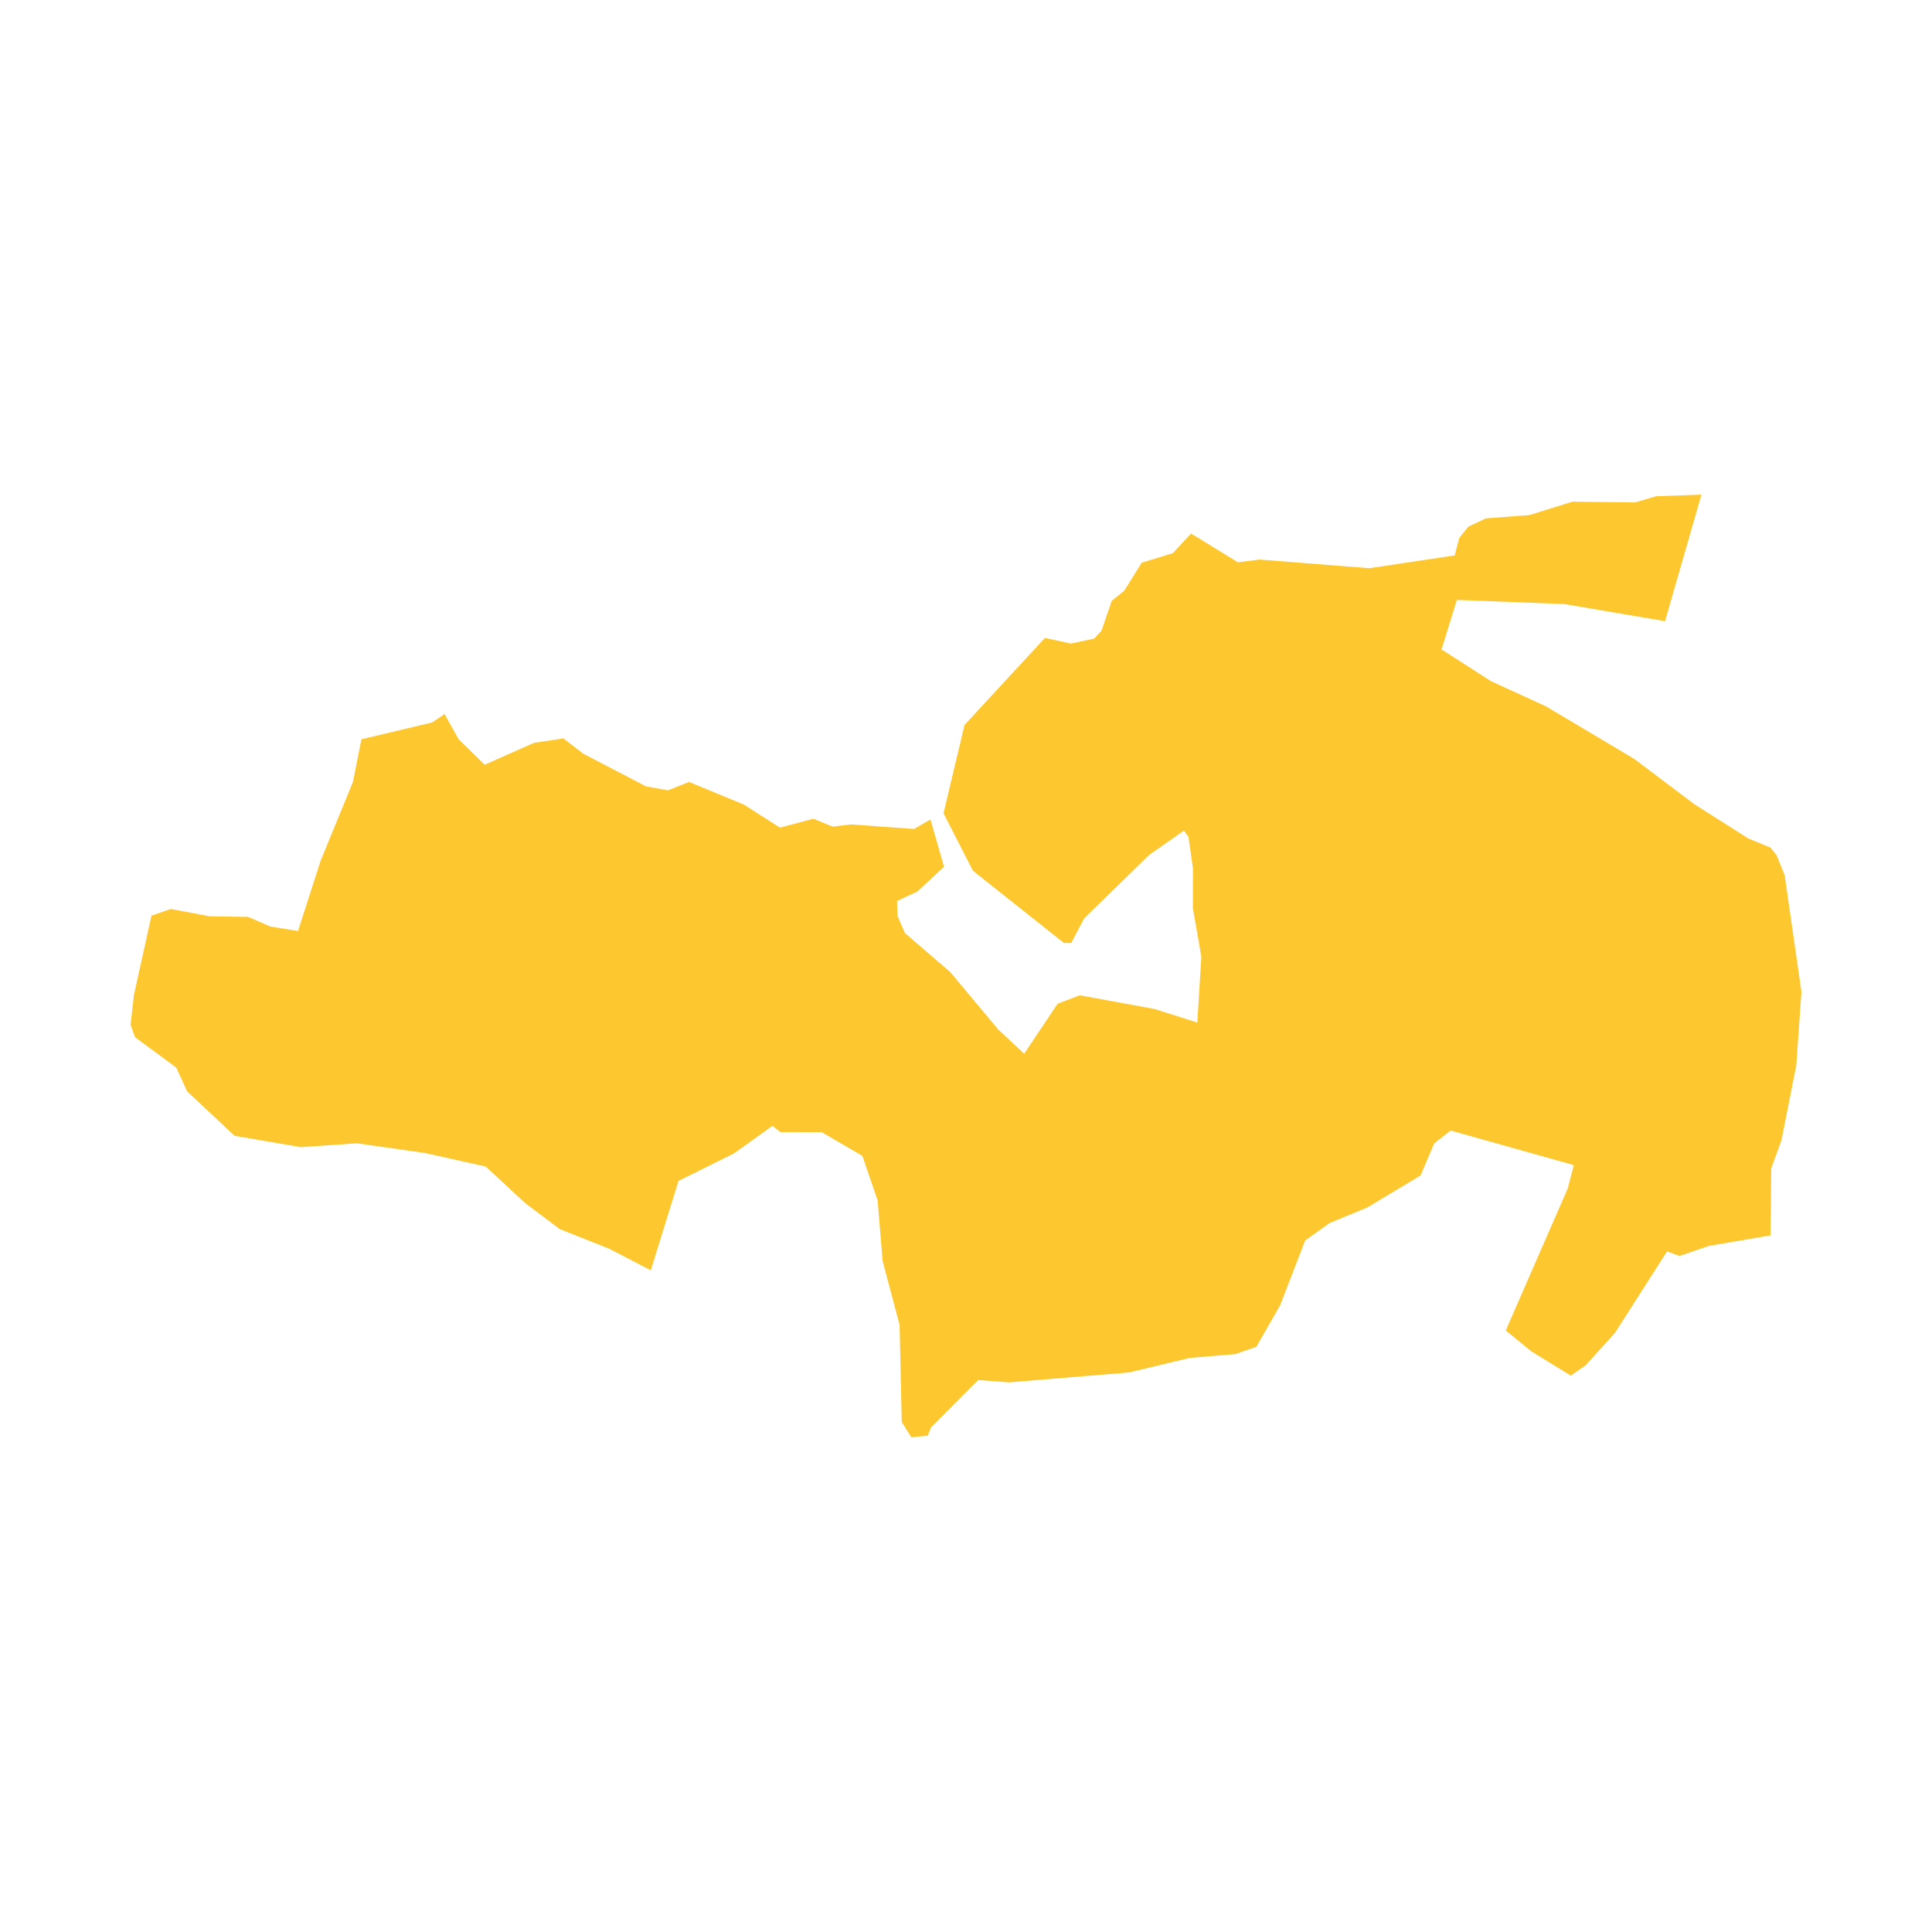 <svg xmlns="http://www.w3.org/2000/svg" fill="#fdc82f80" width="256" height="256" viewBox="-20 -20 296 184.426"><path d="M119.629,144.426 118.158,142.095 117.823,127.177 115.229,117.429 114.458,108.118 112.123,101.304 105.888,97.671 99.562,97.659 98.347,96.708 92.454,100.924 83.959,105.135 79.706,118.84 73.385,115.553 65.762,112.525 60.474,108.55 54.412,102.936 45.056,100.856 34.654,99.374 26.079,99.969 15.941,98.231 8.664,91.409 7.017,87.788 0.692,83.125 0,81.226 0.519,76.657 3.207,64.506 6.156,63.476 12.135,64.6 18.028,64.69 21.409,66.165 25.655,66.86 29.122,56.086 34.071,44.026 35.372,37.475 46.207,34.903 48.113,33.613 50.279,37.493 54.265,41.378 61.809,38.024 66.315,37.343 69.349,39.679 78.969,44.692 82.346,45.3 85.554,44.01 93.955,47.474 99.502,51.016 104.62,49.648 107.565,50.859 110.34,50.516 120.046,51.22 122.558,49.765 124.634,57.007 120.561,60.794 117.436,62.257 117.523,64.581 118.647,67.172 125.578,73.133 132.938,81.944 136.916,85.652 142.038,77.992 145.419,76.701 156.859,78.793 163.44,80.876 164.057,70.79 162.763,63.374 162.77,57.252 162.082,52.423 161.39,51.472 156.099,55.168 146.122,64.894 144.126,68.684 142.997,68.68 129.06,57.62 124.555,48.817 127.774,35.286 140.094,21.947 144.08,22.816 147.634,22.049 148.762,20.842 150.326,16.276 152.233,14.727 154.926,10.424 159.694,8.965 162.473,5.953 169.663,10.364 172.958,9.94 189.775,11.267 202.874,9.311 203.566,6.642 204.95,4.919 207.642,3.633 214.314,3.129 220.91,1.076 230.533,1.185 233.741,0.241 240.679,0 235.102,19.386 219.676,16.765 203.209,16.126 200.858,23.707 208.391,28.551 216.882,32.447 230.394,40.494 239.573,47.414 247.888,52.69 251.265,54.078 252.217,55.289 253.428,58.308 256,76.16 255.207,87.453 252.935,98.919 251.371,103.222 251.269,113.484 241.822,115.097 237.317,116.639 235.407,115.944 227.423,128.429 222.907,133.419 220.657,134.969 214.596,131.246 210.7,128.045 220.173,106.343 221.128,102.722 202.246,97.422 199.73,99.401 197.643,104.308 189.494,109.208 183.687,111.607 179.96,114.274 176.135,124.183 172.488,130.554 169.284,131.671 162.267,132.261 152.993,134.484 134.622,136.003 129.862,135.649 122.664,142.877 122.141,144.171 119.629,144.426Z"/></svg>